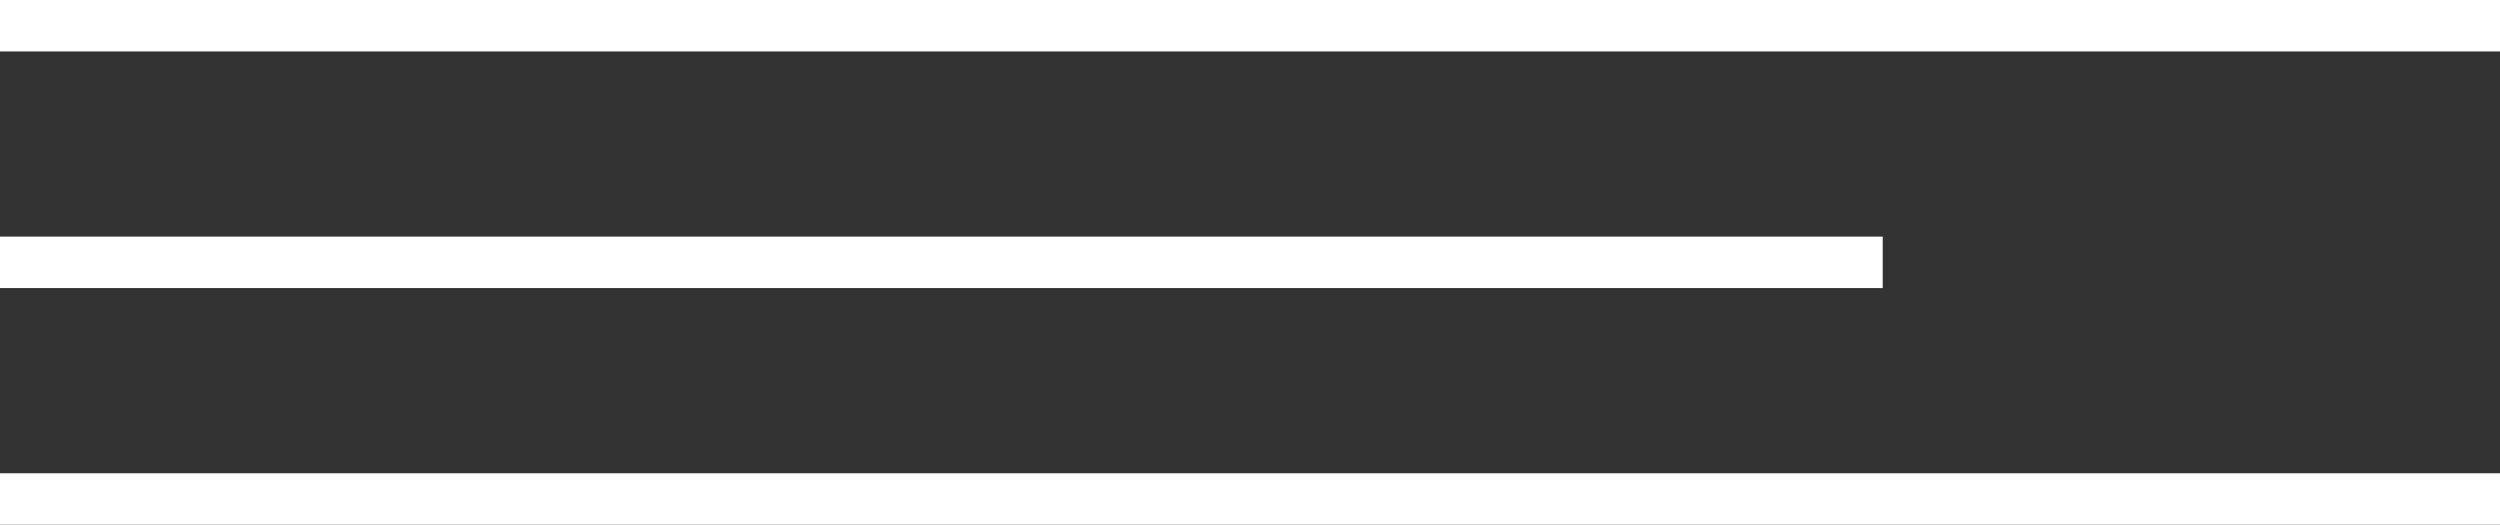 <?xml version="1.0" encoding="UTF-8"?> <svg xmlns="http://www.w3.org/2000/svg" width="243" height="51" viewBox="0 0 243 51" fill="none"><rect x="0" y="0" width="243" height="51" fill="#333333" stroke="none"/> <line y1="2.5" x2="243" y2="2.5" stroke="white" stroke-width="5"></line> <line y1="25.5" x2="183" y2="25.5" stroke="white" stroke-width="5"></line> <line y1="48.5" x2="243" y2="48.5" stroke="white" stroke-width="5"></line> </svg> 